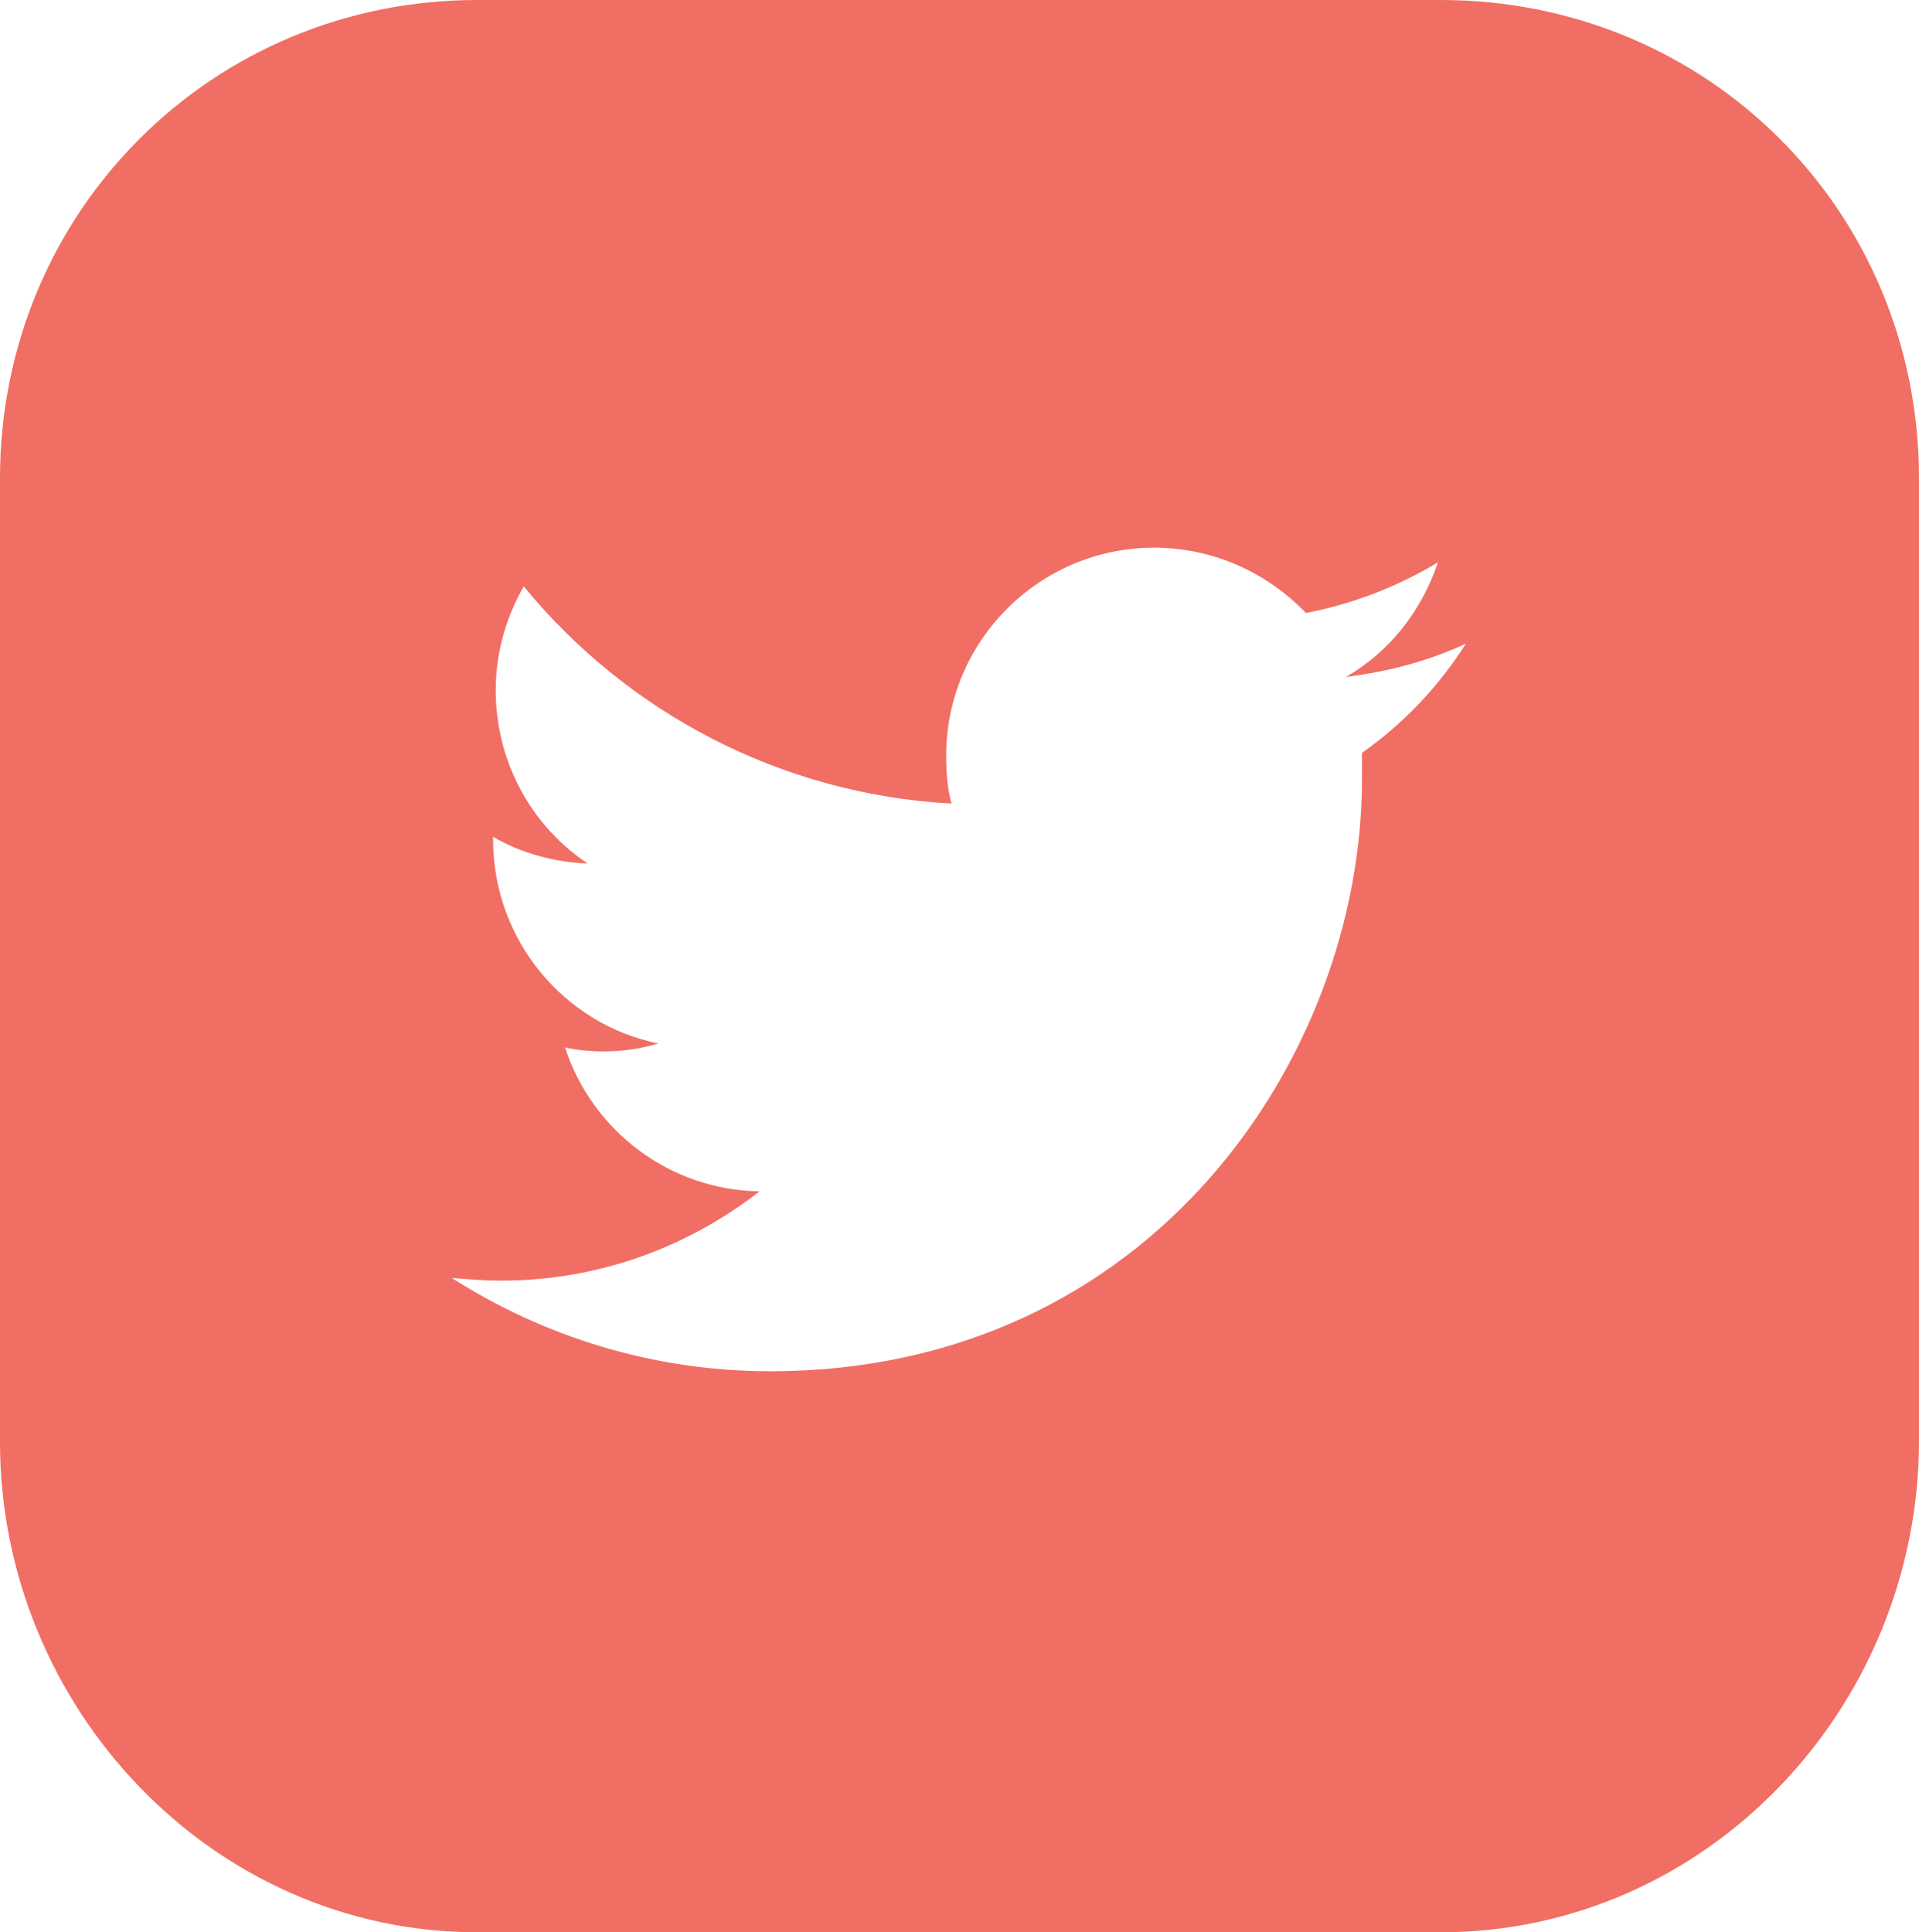 <?xml version="1.0" encoding="utf-8"?>
<!-- Generator: Adobe Illustrator 22.0.0, SVG Export Plug-In . SVG Version: 6.00 Build 0)  -->
<svg version="1.1" id="Layer_1" xmlns="http://www.w3.org/2000/svg" xmlns:xlink="http://www.w3.org/1999/xlink" x="0px" y="0px"
	 viewBox="0 0 144 145" style="enable-background:new 0 0 144 145;" xml:space="preserve">
<style type="text/css">
	.st0{fill:#F16E64;}
</style>
<path class="st0" d="M108.1,0H35.8C15.9,0,0,15.9,0,35.9v72.3C0,128.1,15.9,145,35.8,145h72.3c20,0,35.9-16.9,35.9-36.9V35.9
	C144,15.9,128.2,0,108.1,0z M102.2,56.5c0,0.7,0,1.3,0,2c0,20.6-15.7,44.4-44.4,44.4c-8.8,0-17-2.6-23.9-7c1.2,0.1,2.5,0.2,3.7,0.2
	c7.3,0,14-2.5,19.4-6.7c-6.8-0.1-12.6-4.6-14.6-10.8c0.9,0.2,1.9,0.3,2.9,0.3c1.4,0,2.8-0.2,4.1-0.6C42.4,76.9,37,70.6,37,63
	c0-0.1,0-0.1,0-0.2c2.1,1.2,4.5,1.9,7.1,2c-4.2-2.8-6.9-7.6-6.9-13c0-2.9,0.8-5.5,2.1-7.8c7.7,9.4,19.2,15.6,32.1,16.3
	c-0.3-1.1-0.4-2.3-0.4-3.6c0-8.6,7-15.6,15.6-15.6c4.5,0,8.5,1.9,11.4,4.9c3.6-0.7,6.9-2,9.9-3.8c-1.2,3.6-3.6,6.7-6.9,8.6
	c3.2-0.4,6.2-1.2,9-2.5C107.9,51.6,105.3,54.3,102.2,56.5z"/>
</svg>
